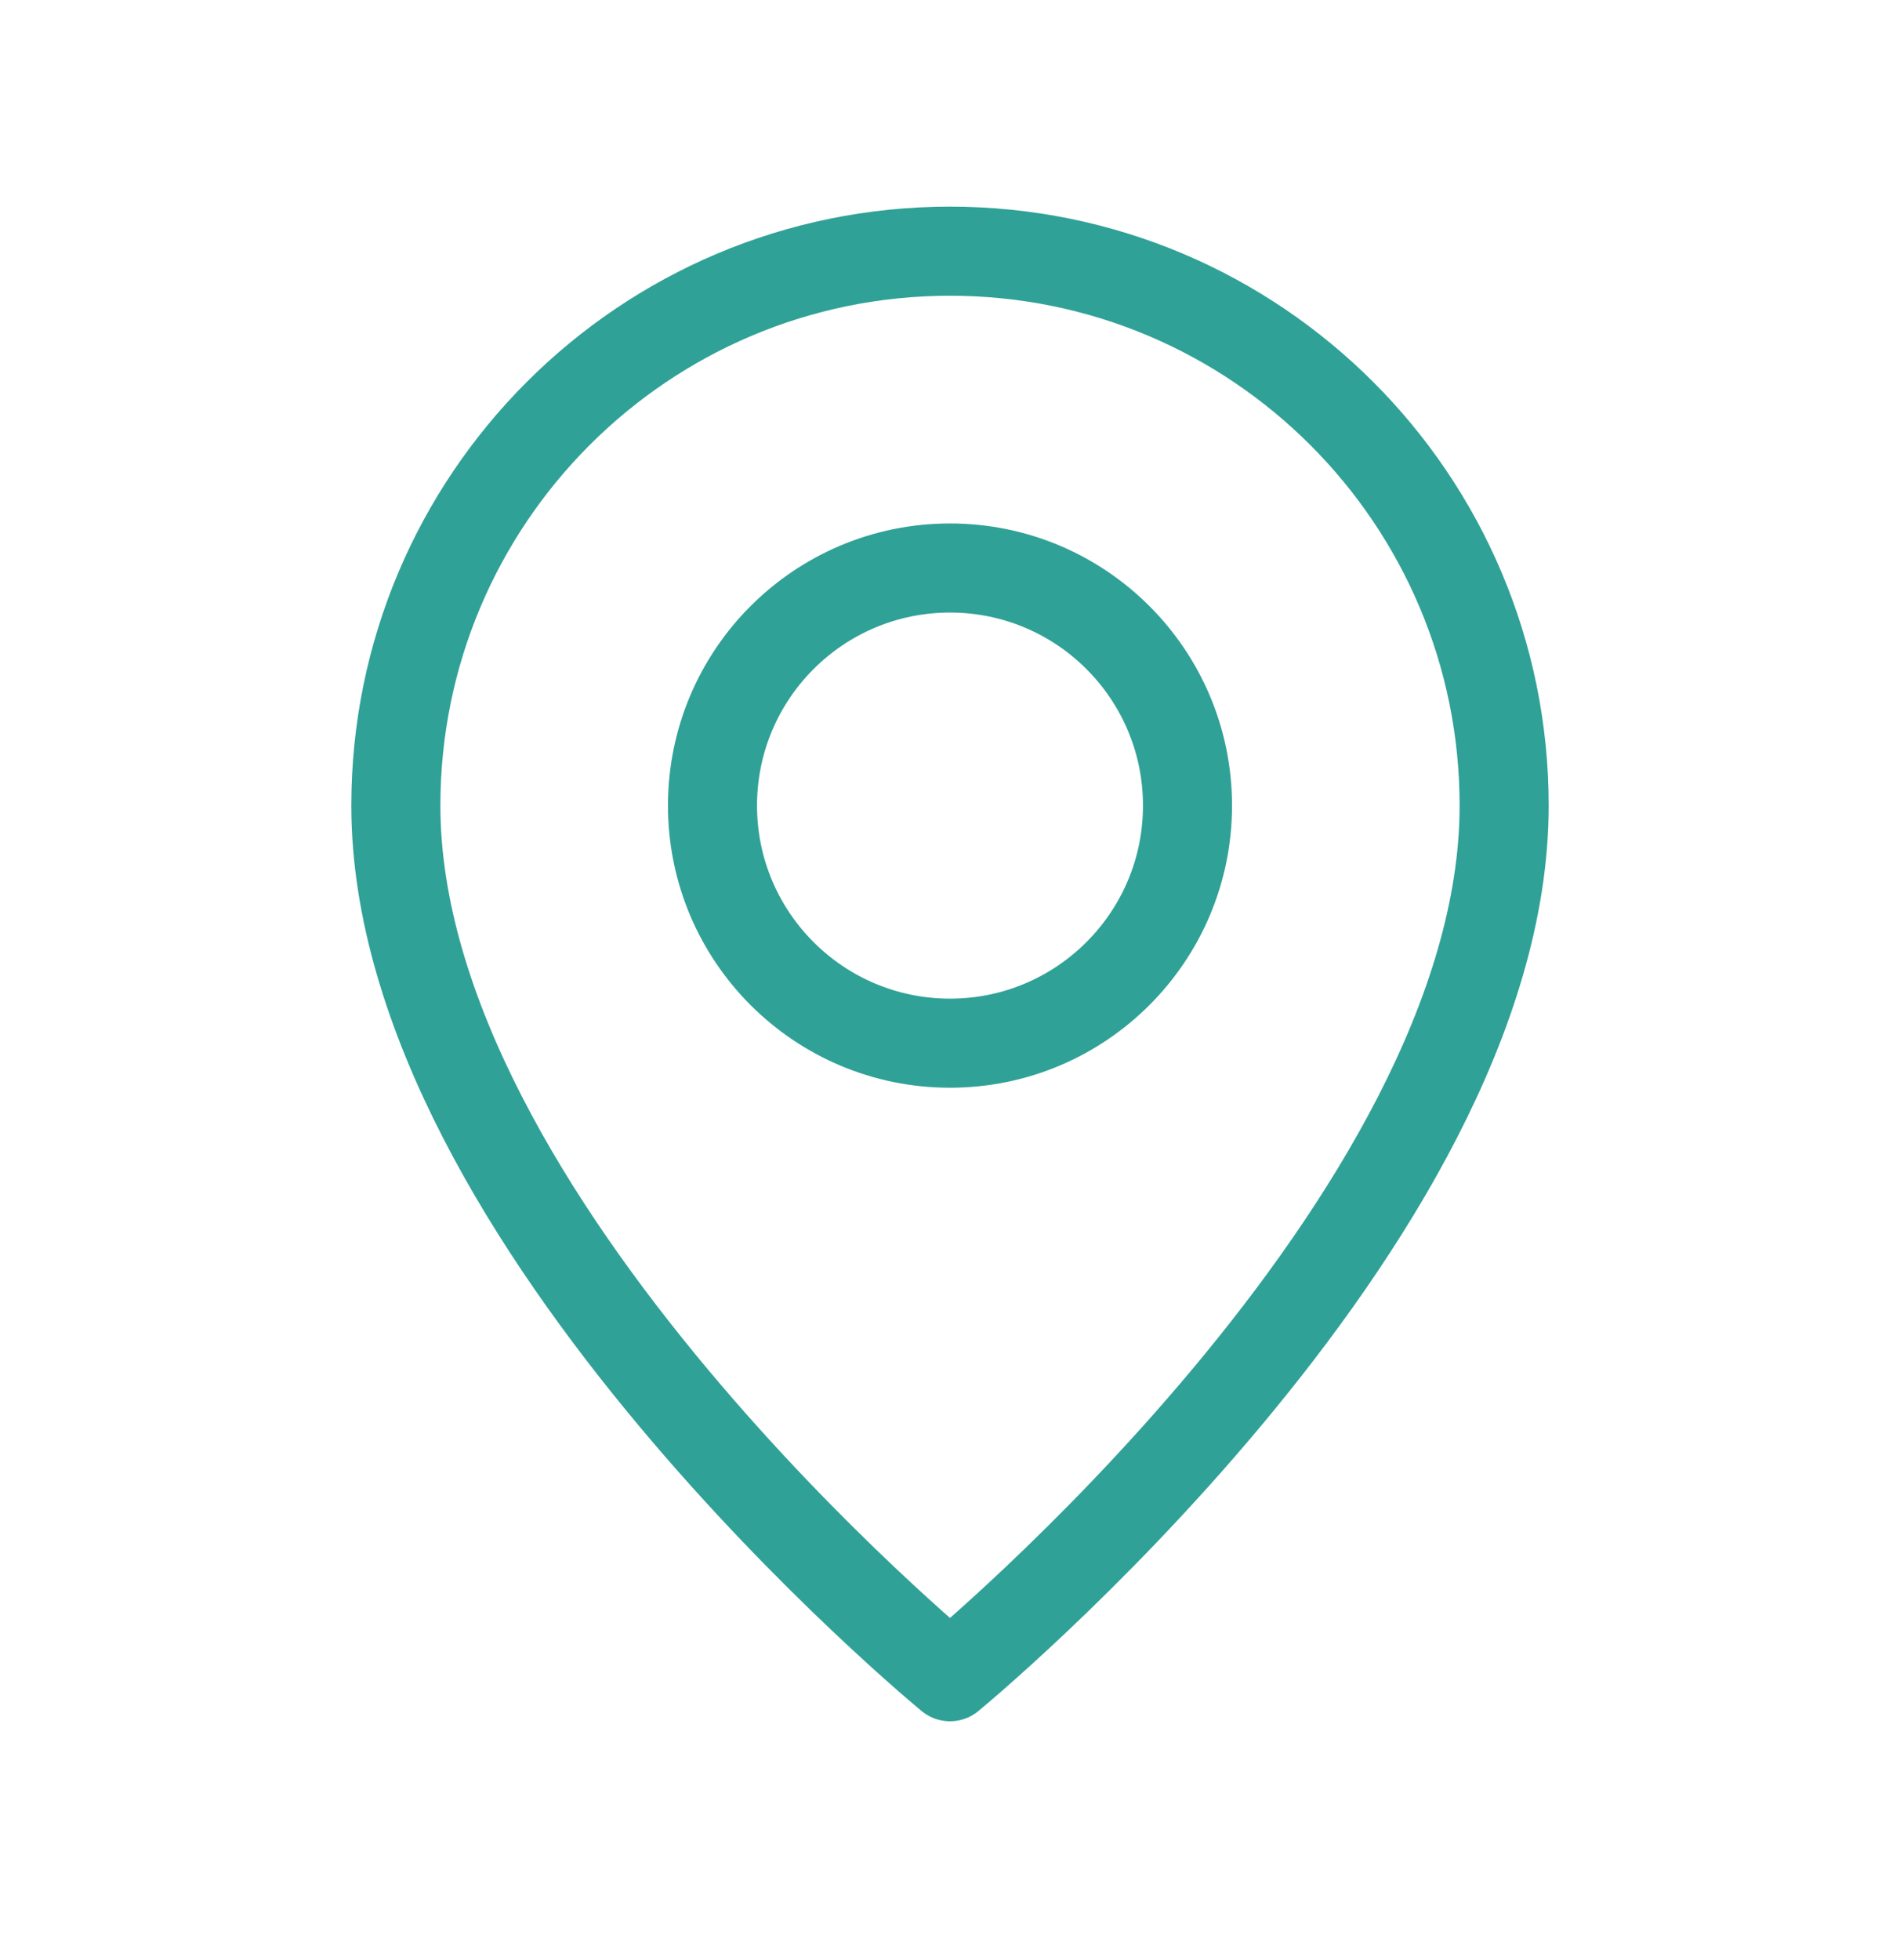 <svg width="32" height="33" viewBox="0 0 32 33" fill="none" xmlns="http://www.w3.org/2000/svg">
<path fill-rule="evenodd" clip-rule="evenodd" d="M16 17.563V17.563C13.791 17.563 12 15.772 12 13.563V13.563C12 11.353 13.791 9.563 16 9.563V9.563C18.209 9.563 20 11.353 20 13.563V13.563C20 15.772 18.209 17.563 16 17.563Z" stroke="#30A197" stroke-width="1.5" stroke-linecap="round" stroke-linejoin="round"/>
<path fill-rule="evenodd" clip-rule="evenodd" d="M16 28.229C16 28.229 6.667 20.563 6.667 13.563C6.667 8.408 10.845 4.229 16 4.229C21.154 4.229 25.333 8.408 25.333 13.563C25.333 20.563 16 28.229 16 28.229Z" stroke="#30A197" stroke-width="1.5" stroke-linecap="round" stroke-linejoin="round"/>
</svg>
